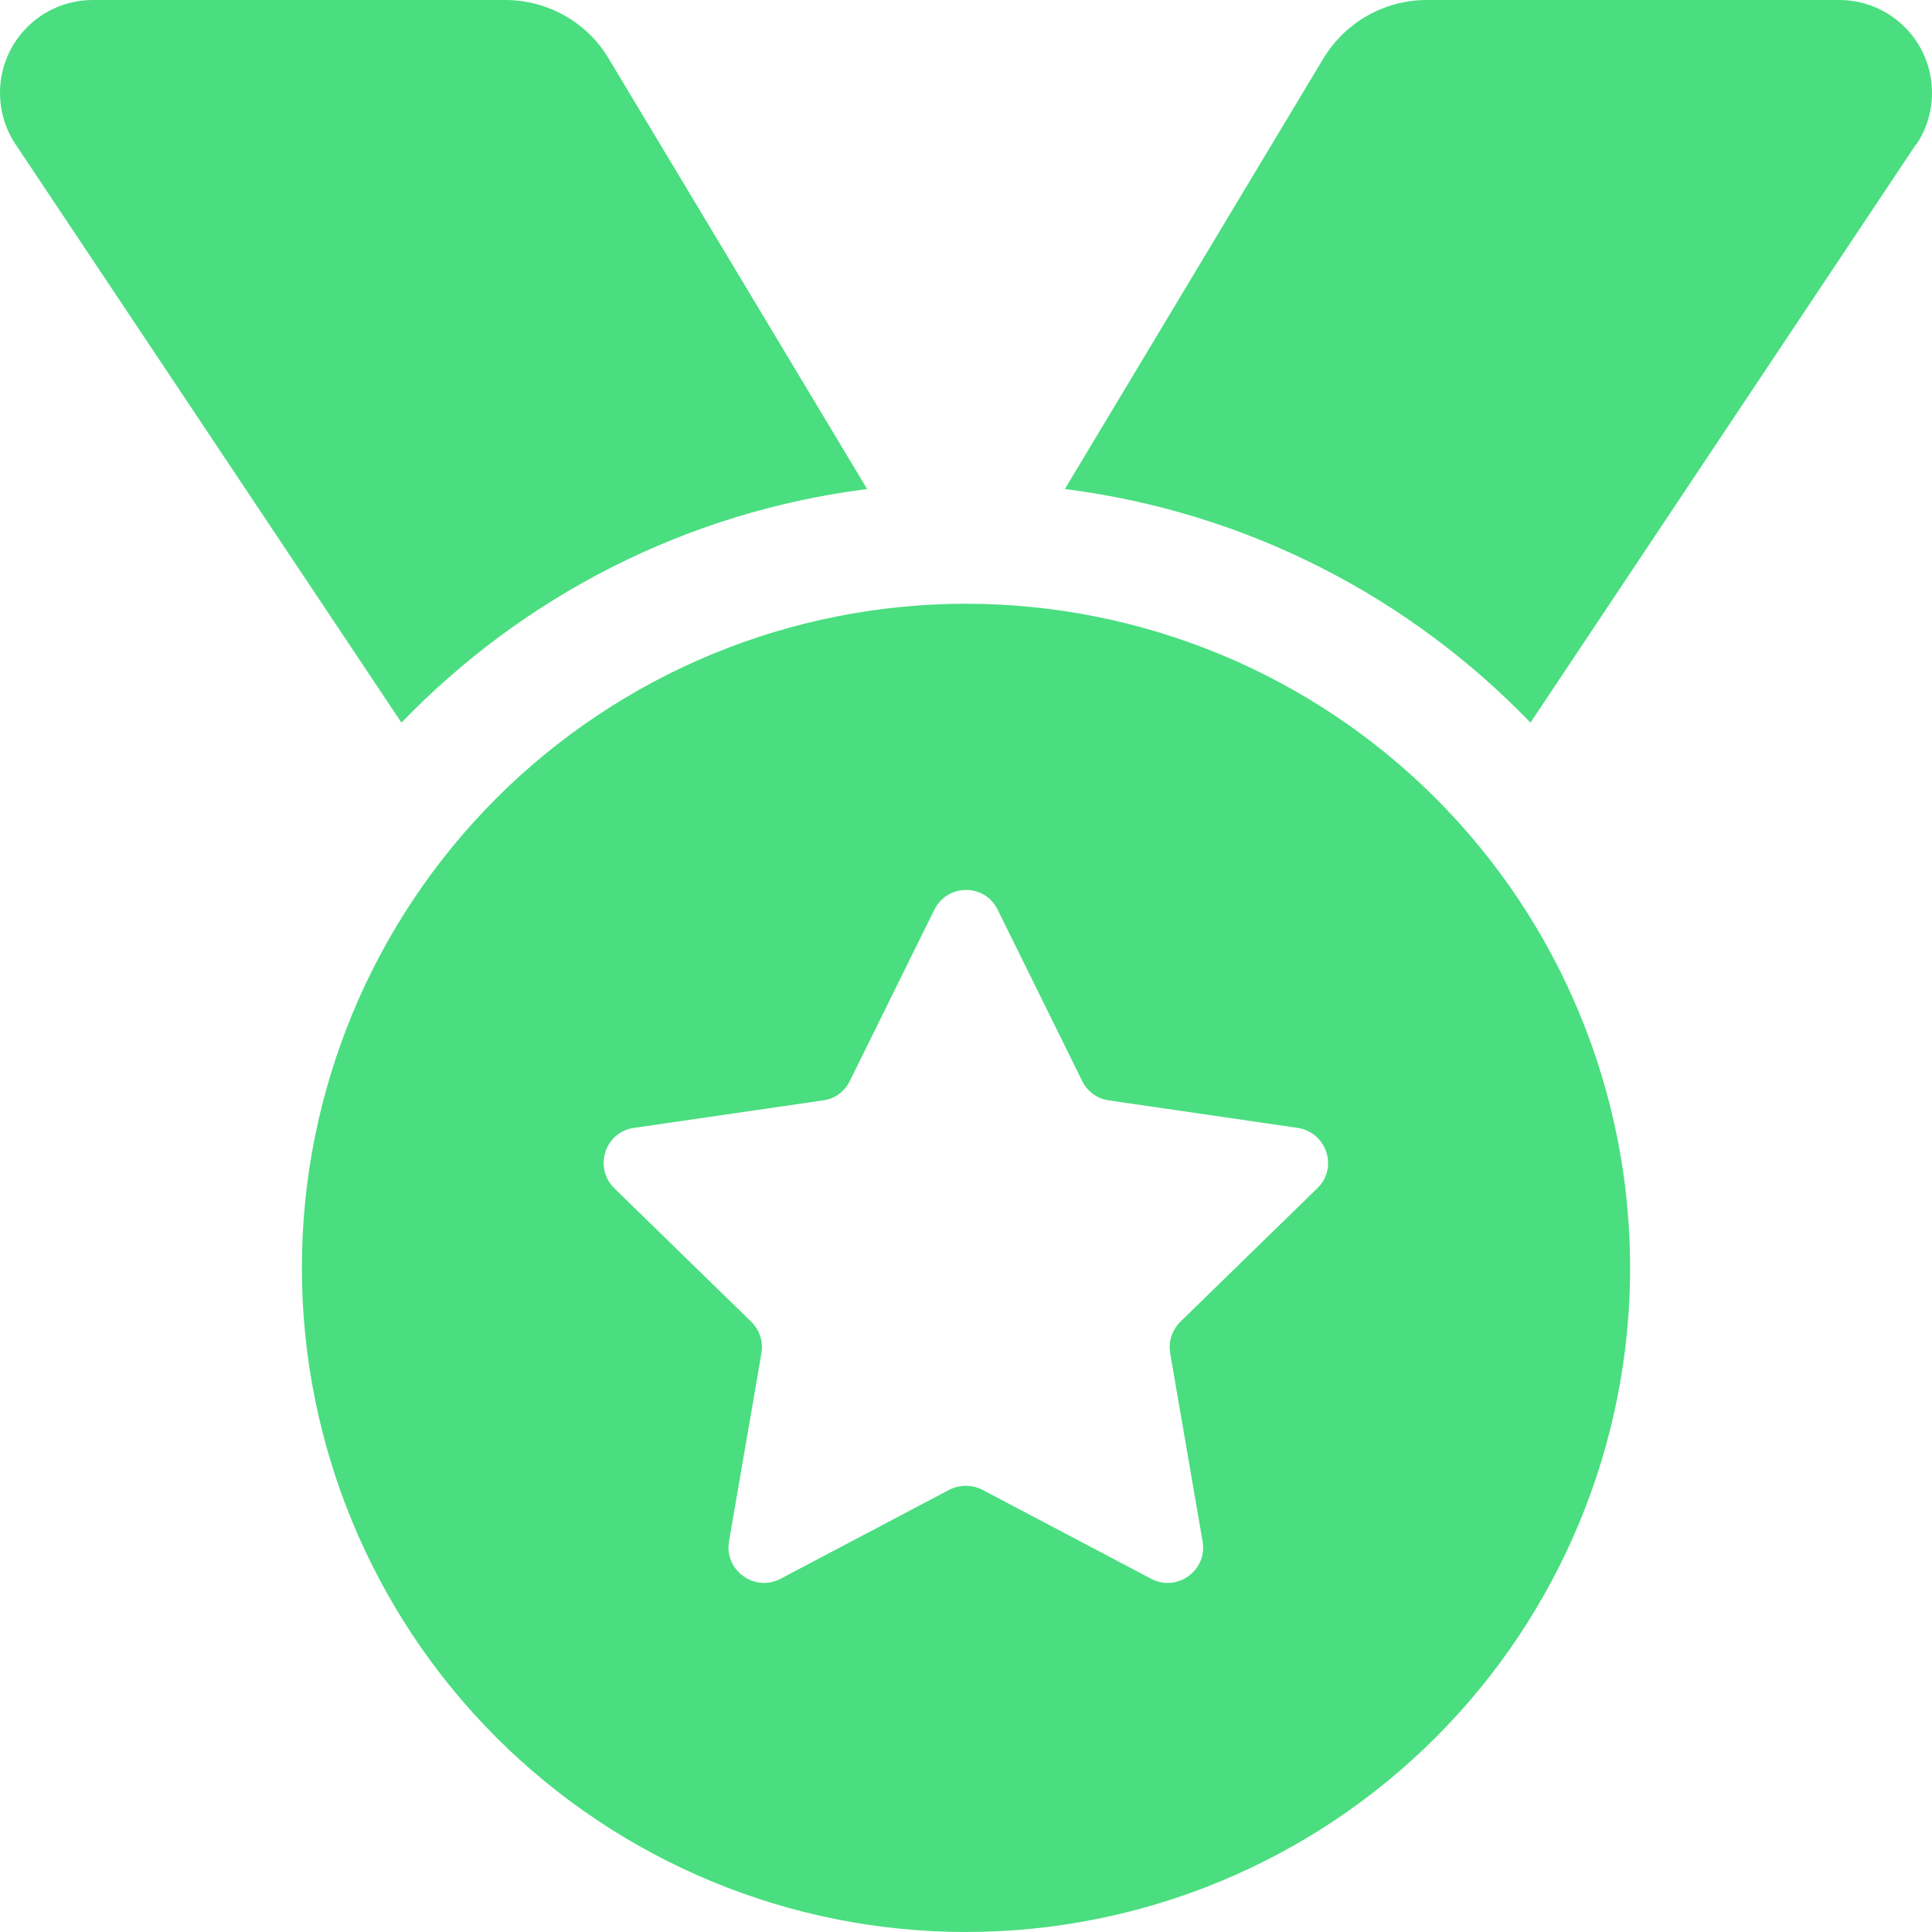 <svg width="24" height="24" viewBox="0 0 24 24" fill="none" xmlns="http://www.w3.org/2000/svg">
<path d="M0.192 1.791C0.066 1.603 0 1.378 0 1.153C0 0.516 0.516 0 1.153 0H6.277C6.802 0 7.294 0.277 7.561 0.727L10.772 6.075C8.512 6.361 6.492 7.416 4.987 8.977L0.192 1.791ZM23.803 1.791L19.012 8.977C17.508 7.416 15.488 6.361 13.228 6.075L16.439 0.727C16.711 0.277 17.198 0 17.723 0H22.847C23.484 0 24 0.516 24 1.153C24 1.378 23.934 1.603 23.808 1.791H23.803ZM3.75 15.75C3.75 13.562 4.619 11.463 6.166 9.916C7.714 8.369 9.812 7.5 12 7.5C14.188 7.5 16.287 8.369 17.834 9.916C19.381 11.463 20.25 13.562 20.25 15.75C20.25 17.938 19.381 20.037 17.834 21.584C16.287 23.131 14.188 24 12 24C9.812 24 7.714 23.131 6.166 21.584C4.619 20.037 3.75 17.938 3.75 15.75ZM12.394 11.302C12.234 10.973 11.77 10.973 11.606 11.302L10.556 13.43C10.491 13.561 10.369 13.65 10.228 13.669L7.875 14.011C7.514 14.062 7.373 14.503 7.631 14.761L9.333 16.42C9.436 16.523 9.483 16.664 9.459 16.809L9.056 19.148C8.995 19.505 9.37 19.781 9.694 19.613L11.794 18.506C11.92 18.441 12.075 18.441 12.202 18.506L14.302 19.613C14.625 19.781 15 19.509 14.939 19.148L14.536 16.809C14.512 16.669 14.559 16.523 14.662 16.42L16.364 14.761C16.627 14.508 16.481 14.067 16.12 14.011L13.772 13.669C13.631 13.65 13.505 13.556 13.444 13.43L12.394 11.302Z" fill="#4ADE80"/>
</svg>
